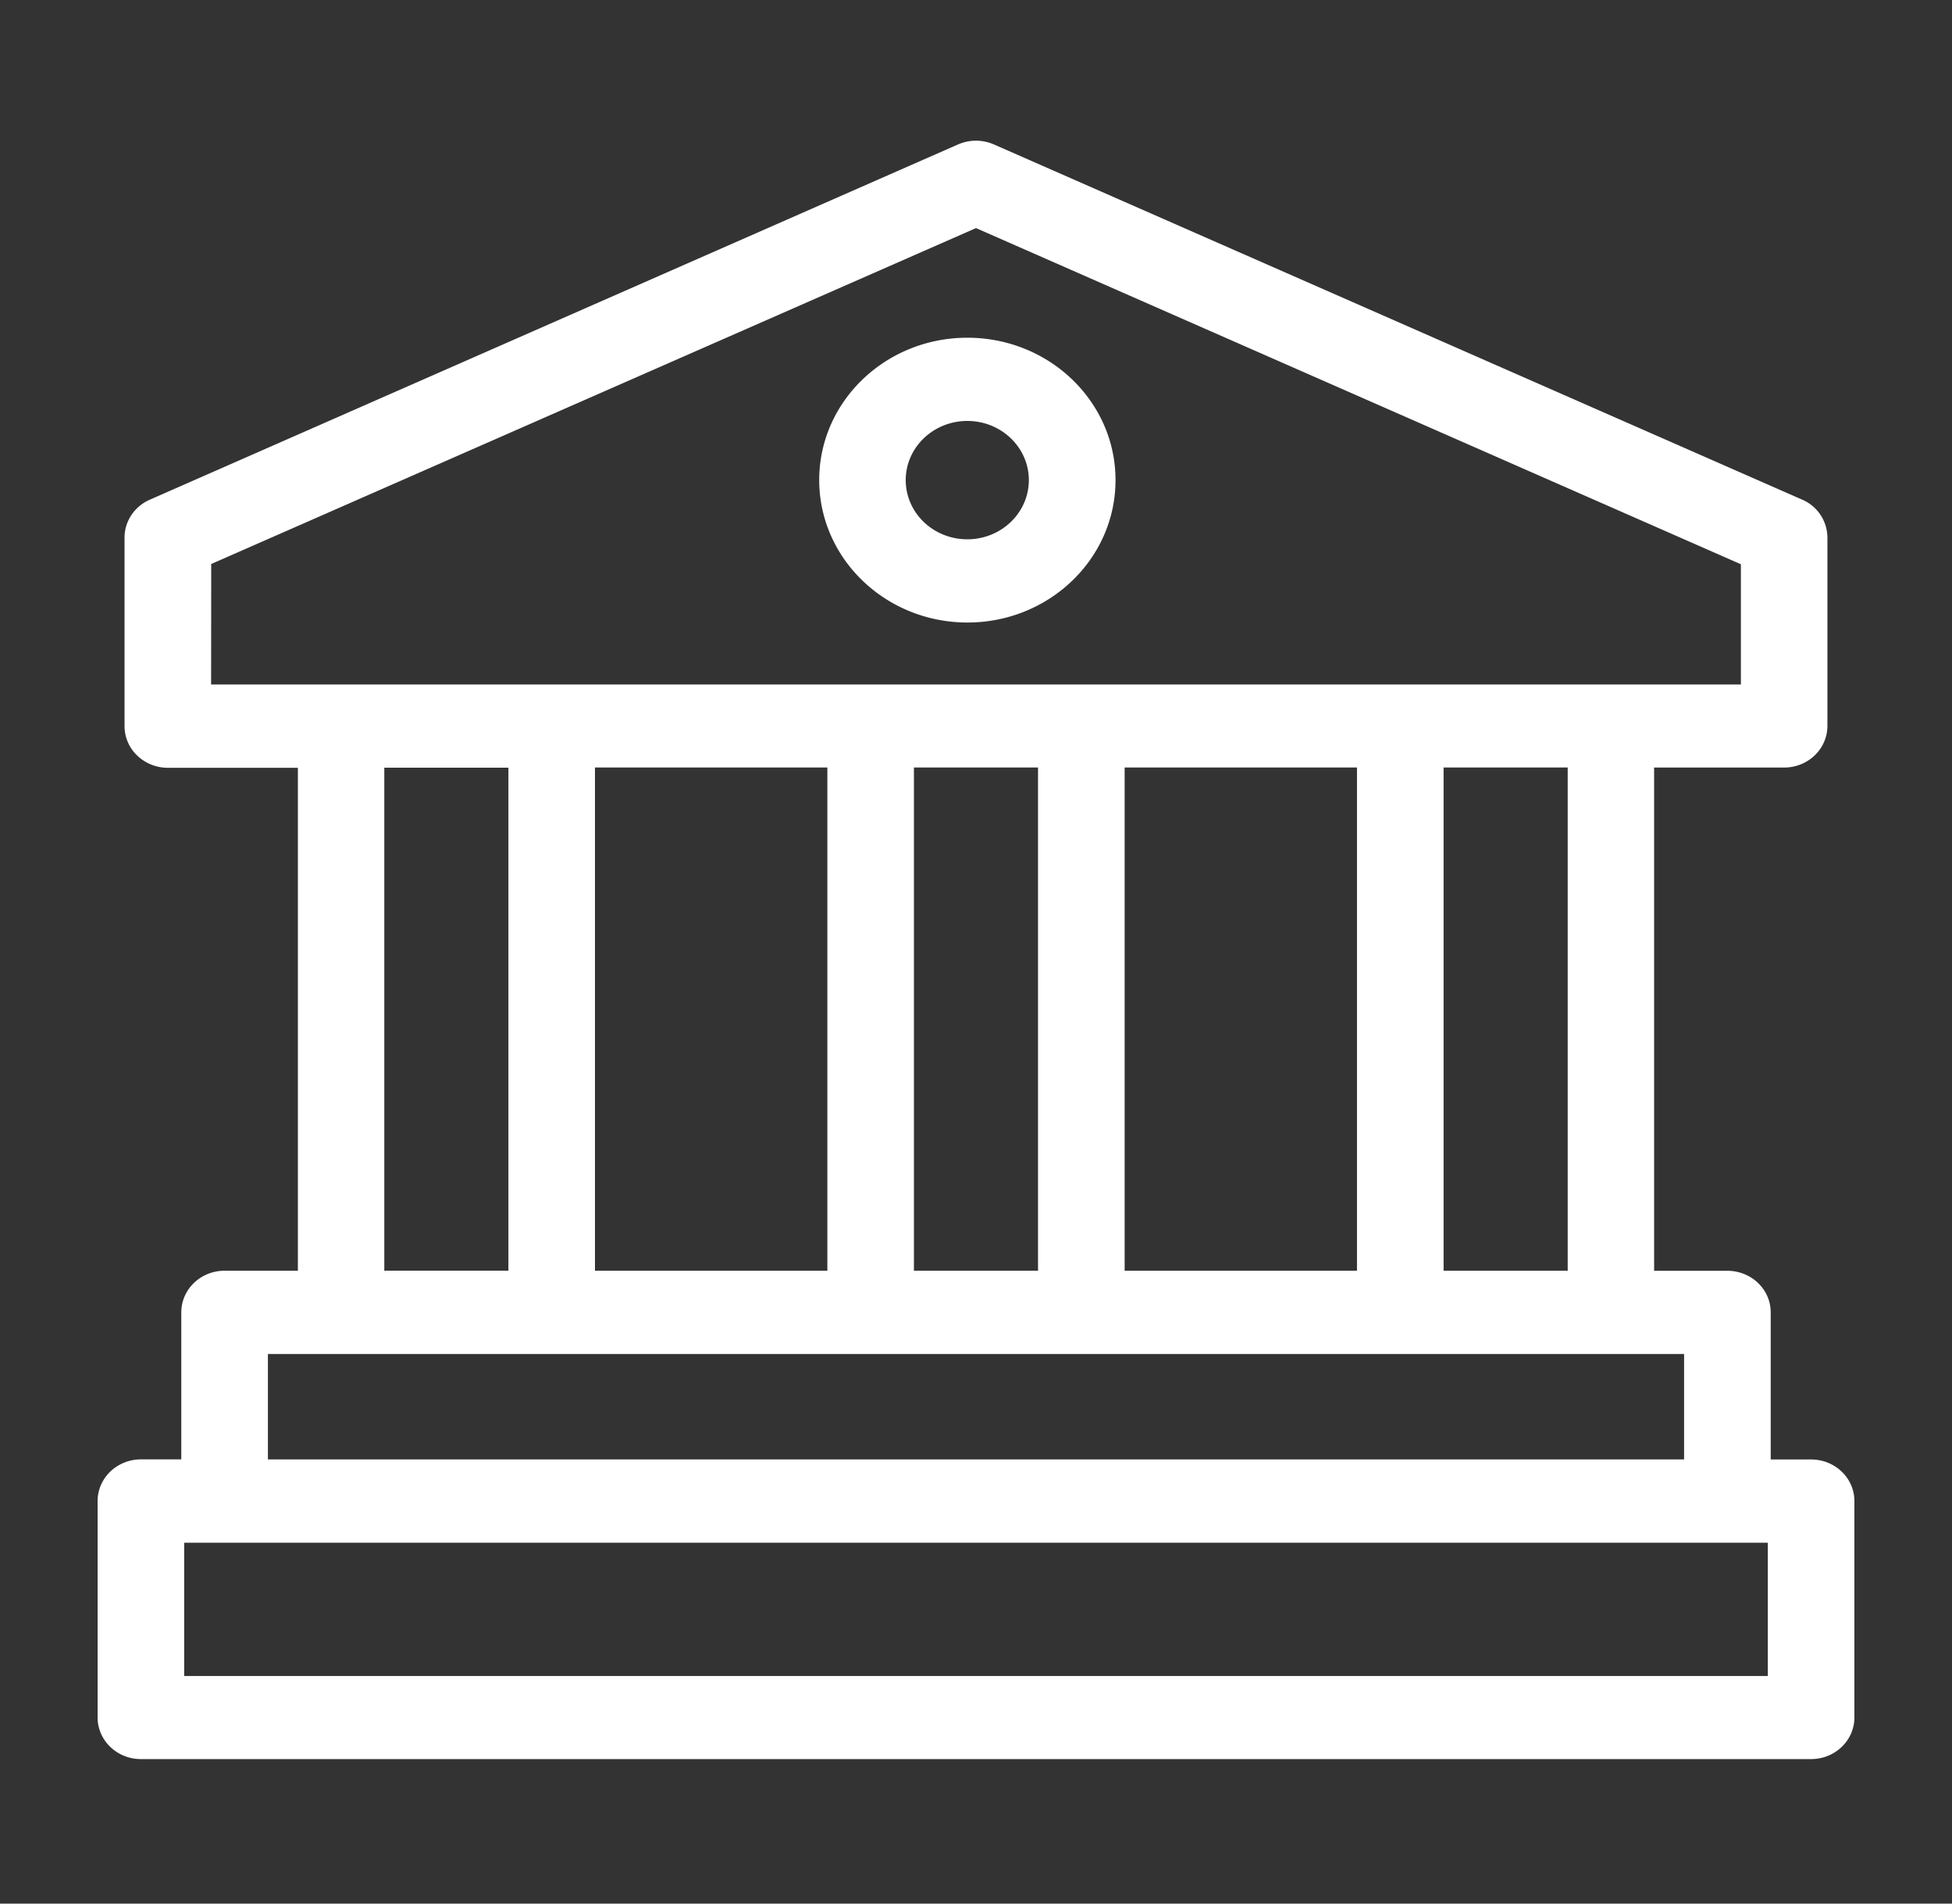 <?xml version="1.0" encoding="UTF-8"?> <svg xmlns="http://www.w3.org/2000/svg" width="40" height="39" viewBox="0 0 40 39"><rect x="0" y="0" width="40" height="39" fill="#333333" stroke="none"/><path d="M19.63 2.96a.92.92 0 0 1 .739 0l16.56 7.276a.851.851 0 0 1 .518.775v3.861c0 .471-.397.853-.887.853h-2.664v10.31h1.502c.235 0 .461.09.628.25.166.16.26.377.259.603v3.013h.828c.49 0 .887.381.887.852v4.433c0 .471-.397.853-.887.853H2.887c-.49 0-.887-.382-.887-.853v-4.433c0-.226.093-.443.26-.604a.906.906 0 0 1 .627-.25h.828v-3.012c0-.471.397-.853.887-.853h1.502V15.73H3.44a.906.906 0 0 1-.628-.25.836.836 0 0 1-.26-.603v-3.865c0-.333.203-.637.519-.775zm16.596 28.646H3.774v2.731h32.452v-2.731zM34.51 27.74H5.49v2.16h29.02v-2.16zm-2.385-12.016h-2.543v10.31h2.543v-10.31zm-4.318 0h-4.761v10.31h4.761v-10.31zm-10.853 0h-4.762v10.31h4.762v-10.31zm4.317 0h-2.543v10.31h2.543v-10.31zm-10.853.004H7.875v10.305h2.543V15.73zM20 4.673 4.328 11.555l-.002 2.468h31.348V11.56L20 4.673zm-.177 2.246c1.677 0 3.036 1.306 3.036 2.917 0 1.612-1.36 2.918-3.036 2.918-1.676-.002-3.034-1.307-3.036-2.918 0-1.611 1.359-2.917 3.036-2.917zm0 1.705c-.697 0-1.263.543-1.263 1.212 0 .67.564 1.212 1.261 1.213.696 0 1.261-.542 1.262-1.212 0-.669-.564-1.212-1.26-1.213z" fill="#FFF" fill-rule="evenodd"></path></svg> 